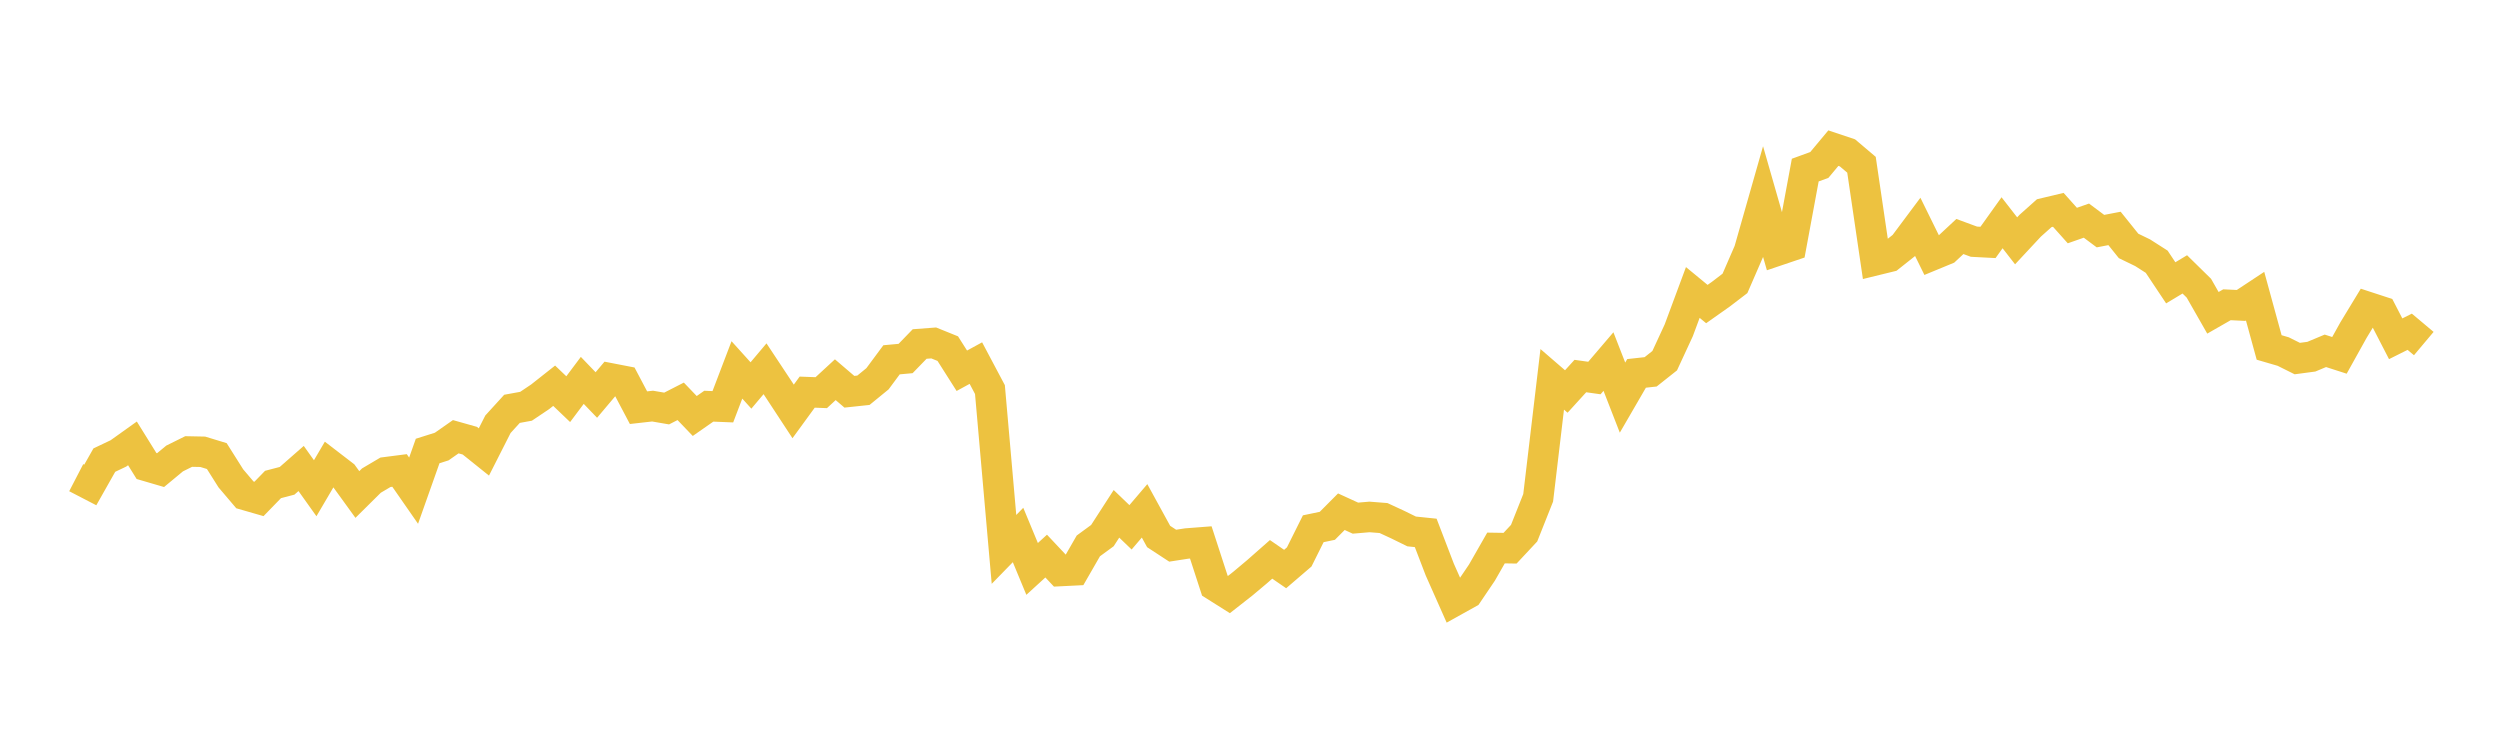 <svg width="164" height="48" xmlns="http://www.w3.org/2000/svg" xmlns:xlink="http://www.w3.org/1999/xlink"><path fill="none" stroke="rgb(237,194,64)" stroke-width="2" d="M5,31.336L5.922,31.814L6.844,30.183L7.766,29.745L8.689,29.086L9.611,30.57L10.533,30.84L11.455,30.076L12.377,29.619L13.299,29.637L14.222,29.918L15.144,31.38L16.066,32.465L16.988,32.731L17.91,31.782L18.832,31.541L19.754,30.733L20.677,32.028L21.599,30.457L22.521,31.166L23.443,32.439L24.365,31.526L25.287,30.981L26.21,30.862L27.132,32.188L28.054,29.585L28.976,29.294L29.898,28.649L30.82,28.909L31.743,29.649L32.665,27.831L33.587,26.819L34.509,26.651L35.431,26.032L36.353,25.304L37.275,26.185L38.198,24.953L39.12,25.912L40.042,24.819L40.964,24.998L41.886,26.744L42.808,26.64L43.731,26.799L44.653,26.327L45.575,27.289L46.497,26.646L47.419,26.683L48.341,24.266L49.263,25.287L50.186,24.191L51.108,25.583L52.03,26.989L52.952,25.724L53.874,25.759L54.796,24.909L55.719,25.699L56.641,25.601L57.563,24.848L58.485,23.603L59.407,23.518L60.329,22.567L61.251,22.497L62.174,22.87L63.096,24.322L64.018,23.819L64.94,25.556L65.862,36.041L66.784,35.095L67.707,37.321L68.629,36.479L69.551,37.46L70.473,37.414L71.395,35.811L72.317,35.136L73.24,33.707L74.162,34.592L75.084,33.511L76.006,35.194L76.928,35.797L77.85,35.654L78.772,35.583L79.695,38.422L80.617,39.003L81.539,38.28L82.461,37.506L83.383,36.694L84.305,37.328L85.228,36.536L86.15,34.686L87.072,34.494L87.994,33.568L88.916,33.99L89.838,33.911L90.76,33.984L91.683,34.411L92.605,34.863L93.527,34.958L94.449,37.362L95.371,39.439L96.293,38.926L97.216,37.561L98.138,35.948L99.06,35.963L99.982,34.976L100.904,32.656L101.826,24.885L102.749,25.682L103.671,24.669L104.593,24.798L105.515,23.718L106.437,26.084L107.359,24.494L108.281,24.393L109.204,23.661L110.126,21.669L111.048,19.186L111.97,19.946L112.892,19.295L113.814,18.59L114.737,16.467L115.659,13.231L116.581,16.447L117.503,16.135L118.425,11.158L119.347,10.822L120.269,9.718L121.192,10.027L122.114,10.808L123.036,17.071L123.958,16.845L124.88,16.114L125.802,14.879L126.725,16.755L127.647,16.374L128.569,15.515L129.491,15.855L130.413,15.903L131.335,14.613L132.257,15.798L133.18,14.808L134.102,13.985L135.024,13.765L135.946,14.796L136.868,14.473L137.79,15.162L138.713,14.985L139.635,16.133L140.557,16.58L141.479,17.169L142.401,18.553L143.323,17.999L144.246,18.905L145.168,20.52L146.09,19.992L147.012,20.037L147.934,19.428L148.856,22.793L149.778,23.062L150.701,23.522L151.623,23.399L152.545,23.014L153.467,23.311L154.389,21.654L155.311,20.135L156.234,20.437L157.156,22.224L158.078,21.763L159,22.538"></path></svg>